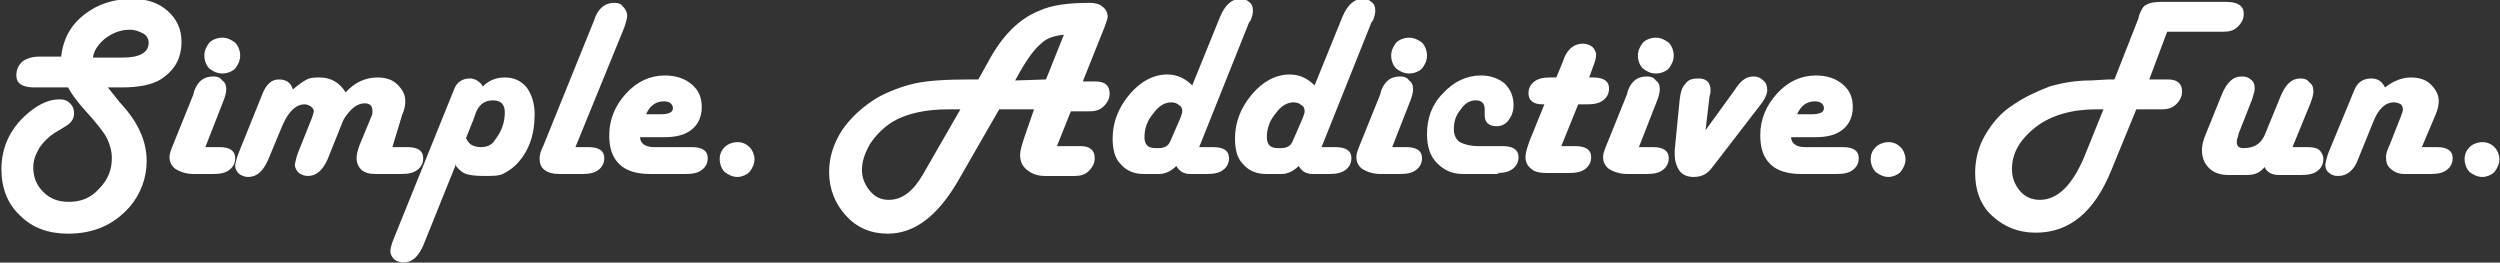 <svg xmlns:svg="http://www.w3.org/2000/svg" xmlns="http://www.w3.org/2000/svg" width="251.3" height="26.4" version="1.1">
<rect width="100%" height="100%" fill="#333333" stroke="none"/>
<g transform="translate(-145.758,-477.712)">
<path fill="#fff" d="m156.6 486.5 1.2 1.5 0.7 0.8c1.3 1.6 2 3.3 2 5.1 0 1.7-0.6 3.3-1.7 4.6-1.6 1.8-3.6 2.7-6.2 2.7-2 0-3.6-0.6-4.8-1.8-1.3-1.2-1.9-2.8-1.9-4.7 0-2.3 1-4.3 2.9-5.8 1-0.8 2-1.2 2.9-1.2 0.5 0 0.8 0.1 1.1 0.4 0.3 0.3 0.4 0.6 0.4 1 0 0.6-0.3 1-1 1.4l-1 0.6c-0.6 0.4-1.1 0.9-1.5 1.5-0.4 0.7-0.6 1.3-0.6 1.9 0 1 0.3 1.8 1 2.5 0.7 0.7 1.5 1 2.6 1 1.2 0 2.2-0.4 3-1.3 0.9-0.9 1.3-1.9 1.3-3.1 0-0.7-0.2-1.4-0.5-2-0.3-0.6-1.1-1.6-2.2-2.8-0.8-0.9-1.4-1.7-1.7-2.3l-3.4 0c-1.2 0-1.8-0.4-1.8-1.2 0-0.6 0.2-1 0.6-1.4 0.4-0.3 1-0.5 1.7-0.5l2.2 0c0.2-1.7 0.9-3.1 2.3-4.2 1.4-1.1 3-1.6 4.9-1.6 1.4 0 2.6 0.4 3.5 1.2 0.9 0.8 1.4 1.8 1.4 3.1 0 1.7-0.7 2.9-2.1 3.8-0.8 0.5-2.1 0.8-3.9 0.8zm-1.5-3 3 0c1.7 0 2.6-0.5 2.6-1.5 0-0.4-0.2-0.7-0.5-0.9-0.4-0.2-0.8-0.4-1.4-0.4-0.9 0-1.7 0.3-2.5 0.9-0.7 0.6-1.1 1.2-1.2 1.9zM166.4 492.5l1.4 0c1.1 0 1.6 0.4 1.6 1.1 0 0.5-0.2 0.9-0.6 1.2-0.4 0.3-0.9 0.4-1.6 0.4l-2 0c-0.7 0-1.3-0.2-1.8-0.5-0.4-0.3-0.6-0.7-0.6-1.2 0-0.3 0.1-0.6 0.3-1.1l2.1-5.2 0.1-0.4c0.4-1 1-1.4 1.9-1.4 0.4 0 0.7 0.1 0.9 0.4 0.3 0.2 0.4 0.5 0.4 0.9 0 0.3-0.1 0.7-0.3 1.2zm1.7-11c0.5 0 0.9 0.2 1.3 0.5 0.3 0.3 0.5 0.8 0.5 1.3 0 0.5-0.2 0.9-0.5 1.3-0.3 0.3-0.8 0.5-1.3 0.5-0.5 0-0.9-0.2-1.3-0.5-0.3-0.3-0.5-0.8-0.5-1.3 0-0.5 0.2-0.9 0.5-1.3 0.3-0.3 0.8-0.5 1.3-0.5zM185.2 492.5l1.5 0c1.1 0 1.6 0.4 1.6 1.1 0 0.5-0.2 0.9-0.6 1.2-0.4 0.3-0.9 0.4-1.6 0.4l-2.6 0c-0.6 0-1-0.1-1.4-0.4-0.3-0.3-0.5-0.7-0.5-1.2 0-0.3 0.1-0.8 0.3-1.3l1.2-2.9c0.1-0.2 0.1-0.3 0.1-0.5 0-0.6-0.3-0.8-0.8-0.8-0.4 0-0.9 0.2-1.3 0.6-0.4 0.4-0.8 0.9-1 1.5l-1.4 3.5c-0.5 1.1-1.1 1.7-2 1.7-0.3 0-0.6-0.1-0.9-0.3-0.2-0.2-0.4-0.5-0.4-0.8 0-0.2 0.1-0.5 0.2-0.9l0.1-0.3 1.4-3.5c0.1-0.3 0.2-0.6 0.2-0.7 0-0.2-0.1-0.3-0.3-0.5-0.2-0.1-0.4-0.2-0.6-0.2-0.9 0-1.6 0.7-2.2 2l-1.5 3.6c-0.5 1.1-1.1 1.7-2 1.7-0.3 0-0.6-0.1-0.9-0.3-0.2-0.2-0.4-0.5-0.4-0.8 0-0.3 0.1-0.5 0.2-0.9l0.1-0.3 2.5-6.2c0.4-0.9 0.9-1.3 1.6-1.3 0.7 0 1.2 0.3 1.4 1 0.6-0.5 1-0.8 1.4-1 0.4-0.2 0.8-0.2 1.3-0.2 1.1 0 2 0.5 2.6 1.5 0.9-1 2-1.5 3.2-1.5 0.8 0 1.5 0.2 2 0.7 0.5 0.5 0.8 1 0.8 1.7 0 0.4-0.1 0.9-0.3 1.3zM191.6 494.2l-3.3 8.2c-0.5 1.1-1.1 1.7-2 1.7-0.3 0-0.6-0.1-0.9-0.3-0.2-0.2-0.4-0.5-0.4-0.8 0-0.3 0.1-0.7 0.3-1.2l6.1-15.1c0.3-0.8 0.9-1.1 1.6-1.1 0.5 0 1 0.3 1.3 0.8 0.6-0.6 1.3-0.9 2.2-0.9 0.9 0 1.6 0.3 2.2 1 0.5 0.7 0.8 1.6 0.8 2.7 0 2.1-0.6 3.8-1.9 5.1-0.4 0.4-0.9 0.7-1.3 0.9-0.4 0.2-1.1 0.2-1.9 0.2-0.9 0-1.5-0.1-1.8-0.2-0.3-0.1-0.7-0.4-1-0.8zm1-2.6c0.2 0.4 0.4 0.6 0.6 0.7 0.2 0.1 0.5 0.2 0.9 0.2 0.6 0 1.1-0.2 1.4-0.7 0.7-0.9 1-1.8 1-2.8 0-0.8-0.4-1.2-1.2-1.2-0.9 0-1.5 0.5-1.8 1.5 0 0.1-0.1 0.2-0.1 0.3zM203.6 492.5l1.3 0c1.1 0 1.6 0.4 1.6 1.1 0 0.5-0.2 0.9-0.6 1.2-0.4 0.3-0.9 0.4-1.6 0.4l-2.3 0c-0.6 0-1.1-0.1-1.5-0.4-0.4-0.3-0.5-0.7-0.5-1.2 0-0.3 0.1-0.7 0.4-1.3l5.1-12.6 0.1-0.3c0.4-0.9 1-1.4 1.9-1.4 0.4 0 0.7 0.1 0.9 0.4 0.2 0.2 0.4 0.5 0.4 0.9 0 0.3-0.1 0.5-0.2 0.9l-0.1 0.3zM210.1 491.5c0 0.6 0.5 1 1.4 1l3.8 0c1.1 0 1.6 0.4 1.6 1.1 0 0.5-0.2 0.9-0.6 1.2-0.4 0.3-0.9 0.4-1.6 0.4l-3.6 0c-1.3 0-2.4-0.3-3.1-1-0.7-0.7-1-1.6-1-2.9 0-1.6 0.6-3 1.7-4.2 1.1-1.2 2.4-1.8 3.9-1.8 1.1 0 2 0.3 2.7 0.9 0.7 0.6 1 1.3 1 2.3 0 1.1-0.5 2-1.4 2.5-0.5 0.3-1.3 0.5-2.3 0.5zm0.6-2.3 1.4 0c0.9 0 1.3-0.2 1.3-0.6 0-0.4-0.3-0.7-0.9-0.7-0.8 0-1.4 0.4-1.8 1.3zM219.9 492c0.5 0 0.9 0.2 1.2 0.5 0.3 0.3 0.5 0.8 0.5 1.2 0 0.5-0.2 0.9-0.5 1.3-0.3 0.3-0.8 0.5-1.2 0.5-0.5 0-0.9-0.2-1.3-0.5-0.3-0.3-0.5-0.8-0.5-1.3 0-0.5 0.2-0.9 0.5-1.2 0.3-0.3 0.8-0.5 1.3-0.5zM249.7 488.7l-3.5 0-4.2 7.3c-2 3.4-4.3 5.2-7 5.2-1.7 0-3.1-0.6-4.2-1.8-1.1-1.2-1.7-2.7-1.7-4.4 0-1.4 0.4-2.8 1.3-4.2 0.9-1.3 2.1-2.4 3.6-3.3 1.1-0.6 2.4-1.1 3.7-1.4 1.4-0.3 3.2-0.4 5.5-0.4l0.9 0 1-1.8c1.4-2.6 3.1-4.3 5.1-5.1 1.3-0.6 3-0.8 5.1-0.8 0.5 0 1 0.1 1.3 0.4 0.3 0.2 0.5 0.6 0.5 1 0 0.2-0.1 0.4-0.2 0.7l-0.1 0.3-2.2 5.5 1 0 0.3 0c0.9 0 1.4 0.4 1.4 1.2 0 0.5-0.2 0.9-0.6 1.3-0.4 0.4-0.9 0.5-1.4 0.5l-0.3 0-1.6 0-1.4 3.5 2.1 0 0.3 0c0.9 0 1.4 0.4 1.4 1.2 0 0.5-0.2 0.9-0.6 1.3-0.4 0.4-0.9 0.5-1.4 0.5l-0.3 0-2.7 0c-0.7 0-1.3-0.2-1.8-0.6-0.5-0.4-0.7-0.9-0.7-1.5 0-0.5 0.2-1.1 0.5-2zm1.2-3 1.8-4.5c-0.9 0.1-1.7 0.3-2.3 0.9-0.6 0.5-1.3 1.4-2.1 2.8l-0.5 0.9zm-8.6 3-1.1 0c-2.4 0-4.3 0.4-5.8 1.3-0.9 0.6-1.6 1.3-2.2 2.2-0.5 0.9-0.8 1.7-0.8 2.6 0 0.8 0.3 1.5 0.8 2.1 0.5 0.6 1.1 0.9 1.9 0.9 1.3 0 2.4-0.8 3.4-2.5zM266.3 492.5l1.4 0c1.1 0 1.6 0.4 1.6 1.1 0 0.5-0.2 0.9-0.6 1.2-0.4 0.3-0.9 0.4-1.6 0.4l-1.7 0c-0.7 0-1.1-0.3-1.4-0.8-0.5 0.5-1.1 0.8-1.7 0.8l-1.6 0c-0.9 0-1.7-0.3-2.3-1-0.6-0.6-0.8-1.5-0.8-2.6 0-1.6 0.6-3.1 1.7-4.4 1.1-1.3 2.4-2 3.8-2 1 0 1.8 0.4 2.5 1.1l2.8-6.9c0.5-1.2 1.2-1.8 2-1.8 0.4 0 0.7 0.1 0.9 0.3 0.3 0.2 0.4 0.5 0.4 0.9 0 0.3-0.1 0.6-0.2 0.9l-0.2 0.3zm-4.6 0.1 0.5 0c0.6 0 1-0.2 1.2-0.7l1-2.3c0.1-0.3 0.2-0.5 0.2-0.7 0-0.3-0.1-0.5-0.3-0.6-0.2-0.2-0.5-0.3-0.8-0.3-0.7 0-1.3 0.4-1.8 1.1-0.6 0.7-0.9 1.5-0.9 2.4 0 0.8 0.4 1.1 1.1 1.1zM278.6 492.5l1.4 0c1.1 0 1.6 0.4 1.6 1.1 0 0.5-0.2 0.9-0.6 1.2-0.4 0.3-0.9 0.4-1.6 0.4l-1.7 0c-0.7 0-1.1-0.3-1.4-0.8-0.5 0.5-1.1 0.8-1.7 0.8l-1.6 0c-0.9 0-1.7-0.3-2.3-1-0.6-0.6-0.8-1.5-0.8-2.6 0-1.6 0.6-3.1 1.7-4.4 1.1-1.3 2.4-2 3.8-2 1 0 1.8 0.4 2.5 1.1l2.8-6.9c0.5-1.2 1.2-1.8 2-1.8 0.4 0 0.7 0.1 0.9 0.3 0.3 0.2 0.4 0.5 0.4 0.9 0 0.3-0.1 0.6-0.2 0.9l-0.2 0.3zm-4.6 0.1 0.5 0c0.6 0 1-0.2 1.2-0.7l1-2.3c0.1-0.3 0.2-0.5 0.2-0.7 0-0.3-0.1-0.5-0.3-0.6-0.2-0.2-0.5-0.3-0.8-0.3-0.7 0-1.3 0.4-1.8 1.1-0.6 0.7-0.9 1.5-0.9 2.4 0 0.8 0.4 1.1 1.1 1.1zM285.7 492.5l1.4 0c1.1 0 1.6 0.4 1.6 1.1 0 0.5-0.2 0.9-0.6 1.2-0.4 0.3-0.9 0.4-1.6 0.4l-2 0c-0.7 0-1.3-0.2-1.8-0.5-0.4-0.3-0.6-0.7-0.6-1.2 0-0.3 0.1-0.6 0.3-1.1l2.1-5.2 0.1-0.4c0.4-1 1-1.4 1.9-1.4 0.4 0 0.7 0.1 0.9 0.4 0.3 0.2 0.4 0.5 0.4 0.9 0 0.3-0.1 0.7-0.3 1.2zm1.7-11c0.5 0 0.9 0.2 1.3 0.5 0.3 0.3 0.5 0.8 0.5 1.3 0 0.5-0.2 0.9-0.5 1.3-0.3 0.3-0.8 0.5-1.3 0.5-0.5 0-0.9-0.2-1.3-0.5-0.3-0.3-0.5-0.8-0.5-1.3 0-0.5 0.2-0.9 0.5-1.3 0.3-0.3 0.8-0.5 1.3-0.5zM296.5 495.2l-3.7 0c-1.1 0-1.9-0.4-2.6-1.1-0.7-0.7-1-1.7-1-2.9 0-1.6 0.5-3 1.6-4.1 1.1-1.2 2.4-1.8 3.8-1.8 1 0 1.8 0.3 2.4 0.8 0.6 0.6 0.9 1.3 0.9 2.2 0 0.6-0.2 1.1-0.5 1.5-0.3 0.4-0.7 0.6-1.2 0.6-0.8 0-1.2-0.4-1.2-1.1 0-0.1 0-0.2 0-0.3 0-0.1 0-0.2 0-0.3 0-0.6-0.3-0.9-0.9-0.9-0.6 0-1.1 0.3-1.5 0.9-0.5 0.6-0.7 1.2-0.7 2 0 0.6 0.2 1 0.6 1.3 0.4 0.2 1 0.4 1.9 0.4l2.4 0c1.1 0 1.6 0.4 1.6 1.1 0 0.5-0.2 0.9-0.6 1.2-0.4 0.3-0.9 0.4-1.6 0.4zM305.5 485.5l0.4 0c1.1 0 1.6 0.4 1.6 1.1 0 0.5-0.2 0.9-0.6 1.2-0.4 0.3-0.9 0.4-1.6 0.4l-0.9 0-1.7 4.2 1.4 0c1.1 0 1.6 0.4 1.6 1.1 0 0.5-0.2 0.9-0.6 1.2-0.4 0.3-0.9 0.4-1.6 0.4l-2.3 0c-0.6 0-1.2-0.1-1.5-0.4-0.4-0.3-0.6-0.7-0.6-1.2 0-0.3 0.1-0.7 0.2-1l0.2-0.6 1.5-3.7-0.2 0c-0.9 0-1.4-0.4-1.4-1.1 0-0.5 0.2-0.9 0.6-1.2 0.4-0.3 0.9-0.4 1.6-0.4l0.6 0 0.7-1.7 0.1-0.3c0.4-0.9 1-1.4 1.9-1.4 0.3 0 0.6 0.1 0.9 0.3 0.2 0.2 0.4 0.5 0.4 0.8 0 0.3-0.1 0.7-0.3 1.2zM310.5 492.5l1.4 0c1.1 0 1.6 0.4 1.6 1.1 0 0.5-0.2 0.9-0.6 1.2-0.4 0.3-0.9 0.4-1.6 0.4l-2 0c-0.7 0-1.3-0.2-1.8-0.5-0.4-0.3-0.6-0.7-0.6-1.2 0-0.3 0.1-0.6 0.3-1.1l2.1-5.2 0.1-0.4c0.4-1 1-1.4 1.9-1.4 0.4 0 0.7 0.1 0.9 0.4 0.3 0.2 0.4 0.5 0.4 0.9 0 0.3-0.1 0.7-0.3 1.2zm1.7-11c0.5 0 0.9 0.2 1.3 0.5 0.3 0.3 0.5 0.8 0.5 1.3 0 0.5-0.2 0.9-0.5 1.3-0.3 0.3-0.8 0.5-1.3 0.5-0.5 0-0.9-0.2-1.3-0.5-0.3-0.3-0.5-0.8-0.5-1.3 0-0.5 0.2-0.9 0.5-1.3 0.3-0.3 0.8-0.5 1.3-0.5zM317.2 490.8l2.9-4 0.2-0.3c0.5-0.7 1-1.1 1.7-1.1 0.4 0 0.7 0.1 1 0.4 0.3 0.2 0.4 0.6 0.4 1 0 0.4-0.3 1-0.8 1.6l-4.7 6.1c-0.5 0.7-1.1 1-1.9 1-0.6 0-1.1-0.2-1.4-0.6-0.3-0.4-0.5-1-0.5-1.7 0-0.2 0-0.3 0-0.4l0.5-5.1c0.1-0.7 0.2-1.2 0.6-1.6 0.3-0.4 0.7-0.5 1.3-0.5 0.8 0 1.2 0.4 1.2 1.2 0 0.1 0 0.3-0.1 0.6zM325.8 491.5c0 0.6 0.5 1 1.4 1l3.8 0c1.1 0 1.6 0.4 1.6 1.1 0 0.5-0.2 0.9-0.6 1.2-0.4 0.3-0.9 0.4-1.6 0.4l-3.6 0c-1.3 0-2.4-0.3-3.1-1-0.7-0.7-1-1.6-1-2.9 0-1.6 0.6-3 1.7-4.2 1.1-1.2 2.4-1.8 3.9-1.8 1.1 0 2 0.3 2.7 0.9 0.7 0.6 1 1.3 1 2.3 0 1.1-0.5 2-1.4 2.5-0.5 0.3-1.3 0.5-2.3 0.5zm0.6-2.3 1.4 0c0.9 0 1.3-0.2 1.3-0.6 0-0.4-0.3-0.7-0.9-0.7-0.8 0-1.4 0.4-1.8 1.3zM335.6 492c0.5 0 0.9 0.2 1.2 0.5 0.3 0.3 0.5 0.8 0.5 1.2 0 0.5-0.2 0.9-0.5 1.3-0.3 0.3-0.8 0.5-1.2 0.5-0.5 0-0.9-0.2-1.3-0.5-0.3-0.3-0.5-0.8-0.5-1.3 0-0.5 0.2-0.9 0.5-1.2 0.3-0.3 0.8-0.5 1.3-0.5zM361.8 485.7l1.6 0 0.3 0c0.9 0 1.4 0.4 1.4 1.2 0 0.5-0.2 0.9-0.6 1.3-0.4 0.4-0.9 0.5-1.4 0.5l-0.3 0-2.3 0-2.5 6.1c-1.7 4.2-4.2 6.3-7.6 6.3-1.8 0-3.2-0.6-4.4-1.7-1.2-1.1-1.7-2.6-1.7-4.3 0-1.3 0.3-2.6 1-3.8 0.7-1.2 1.6-2.3 2.9-3.1 1-0.7 2.3-1.3 3.6-1.8 1.4-0.4 2.7-0.6 4.1-0.6l1.8-0.1 0.6 0 2.4-6.1 0.1-0.4c0.2-0.5 0.4-0.9 0.7-1 0.3-0.2 0.8-0.3 1.5-0.3l6.5 0c1.2 0 1.8 0.4 1.8 1.2 0 0.5-0.2 0.9-0.6 1.3-0.4 0.4-0.9 0.5-1.4 0.5l-0.3 0-5.4 0zm-4.6 3-0.7 0c-2.5 0-4.5 0.6-6 1.7-1.7 1.3-2.5 2.7-2.5 4.3 0 0.9 0.3 1.6 0.8 2.2 0.5 0.6 1.2 0.9 2 0.9 1.8 0 3.3-1.5 4.5-4.4zM376.2 492.5l1.5 0c0.6 0 1 0.1 1.2 0.3 0.2 0.2 0.4 0.5 0.4 0.9 0 0.5-0.2 0.9-0.6 1.2-0.4 0.3-0.9 0.4-1.6 0.4l-2.3 0c-0.7 0-1.2-0.3-1.4-0.8-0.5 0.6-1 0.8-1.8 0.8l-1.9 0c-0.7 0-1.4-0.2-1.9-0.7-0.5-0.5-0.7-1.1-0.7-1.8 0-0.4 0.1-0.9 0.3-1.4l1.7-4.2c0.5-1.2 1.1-1.8 2-1.8 0.4 0 0.7 0.1 0.9 0.3 0.3 0.2 0.4 0.5 0.4 0.9 0 0.3-0.1 0.5-0.2 0.9l-0.1 0.3-1.3 3.3-0.1 0.4c-0.1 0.2-0.1 0.4-0.1 0.5 0 0.4 0.2 0.6 0.7 0.6 1 0 1.7-0.4 2.1-1.3l1.6-3.9c0.5-1.2 1.1-1.8 2-1.8 0.4 0 0.7 0.1 0.9 0.4 0.3 0.2 0.4 0.5 0.4 0.9 0 0.3-0.1 0.7-0.3 1.2zM389.2 492.5l1.5 0c1.1 0 1.6 0.4 1.6 1.1 0 0.5-0.2 0.9-0.6 1.2-0.4 0.3-0.9 0.4-1.6 0.4l-2.7 0c-0.5 0-1-0.2-1.3-0.5-0.4-0.3-0.5-0.7-0.5-1.2 0-0.3 0.1-0.7 0.4-1.3l1.1-2.8c0.1-0.3 0.2-0.5 0.2-0.7 0-0.2-0.1-0.4-0.2-0.5-0.2-0.1-0.4-0.2-0.7-0.2-0.9 0-1.6 0.7-2.1 2l-1.5 3.7c-0.4 1.1-1.1 1.7-2 1.7-0.4 0-0.7-0.1-0.9-0.3-0.3-0.2-0.4-0.5-0.4-0.8 0-0.2 0.1-0.5 0.2-0.9l0.1-0.3 2.6-6.3c0.3-0.8 0.9-1.2 1.7-1.2 0.7 0 1.1 0.3 1.4 0.9 0.9-0.7 1.8-1 2.6-1 0.8 0 1.5 0.2 2 0.7 0.5 0.5 0.8 1 0.8 1.7 0 0.4-0.1 0.8-0.3 1.3zM395.3 492c0.5 0 0.9 0.2 1.2 0.5 0.3 0.3 0.5 0.8 0.5 1.2 0 0.5-0.2 0.9-0.5 1.3-0.3 0.3-0.8 0.5-1.2 0.5-0.5 0-0.9-0.2-1.3-0.5-0.3-0.3-0.5-0.8-0.5-1.3 0-0.5 0.2-0.9 0.5-1.2 0.3-0.3 0.8-0.5 1.3-0.5z"/>
</g>
</svg>